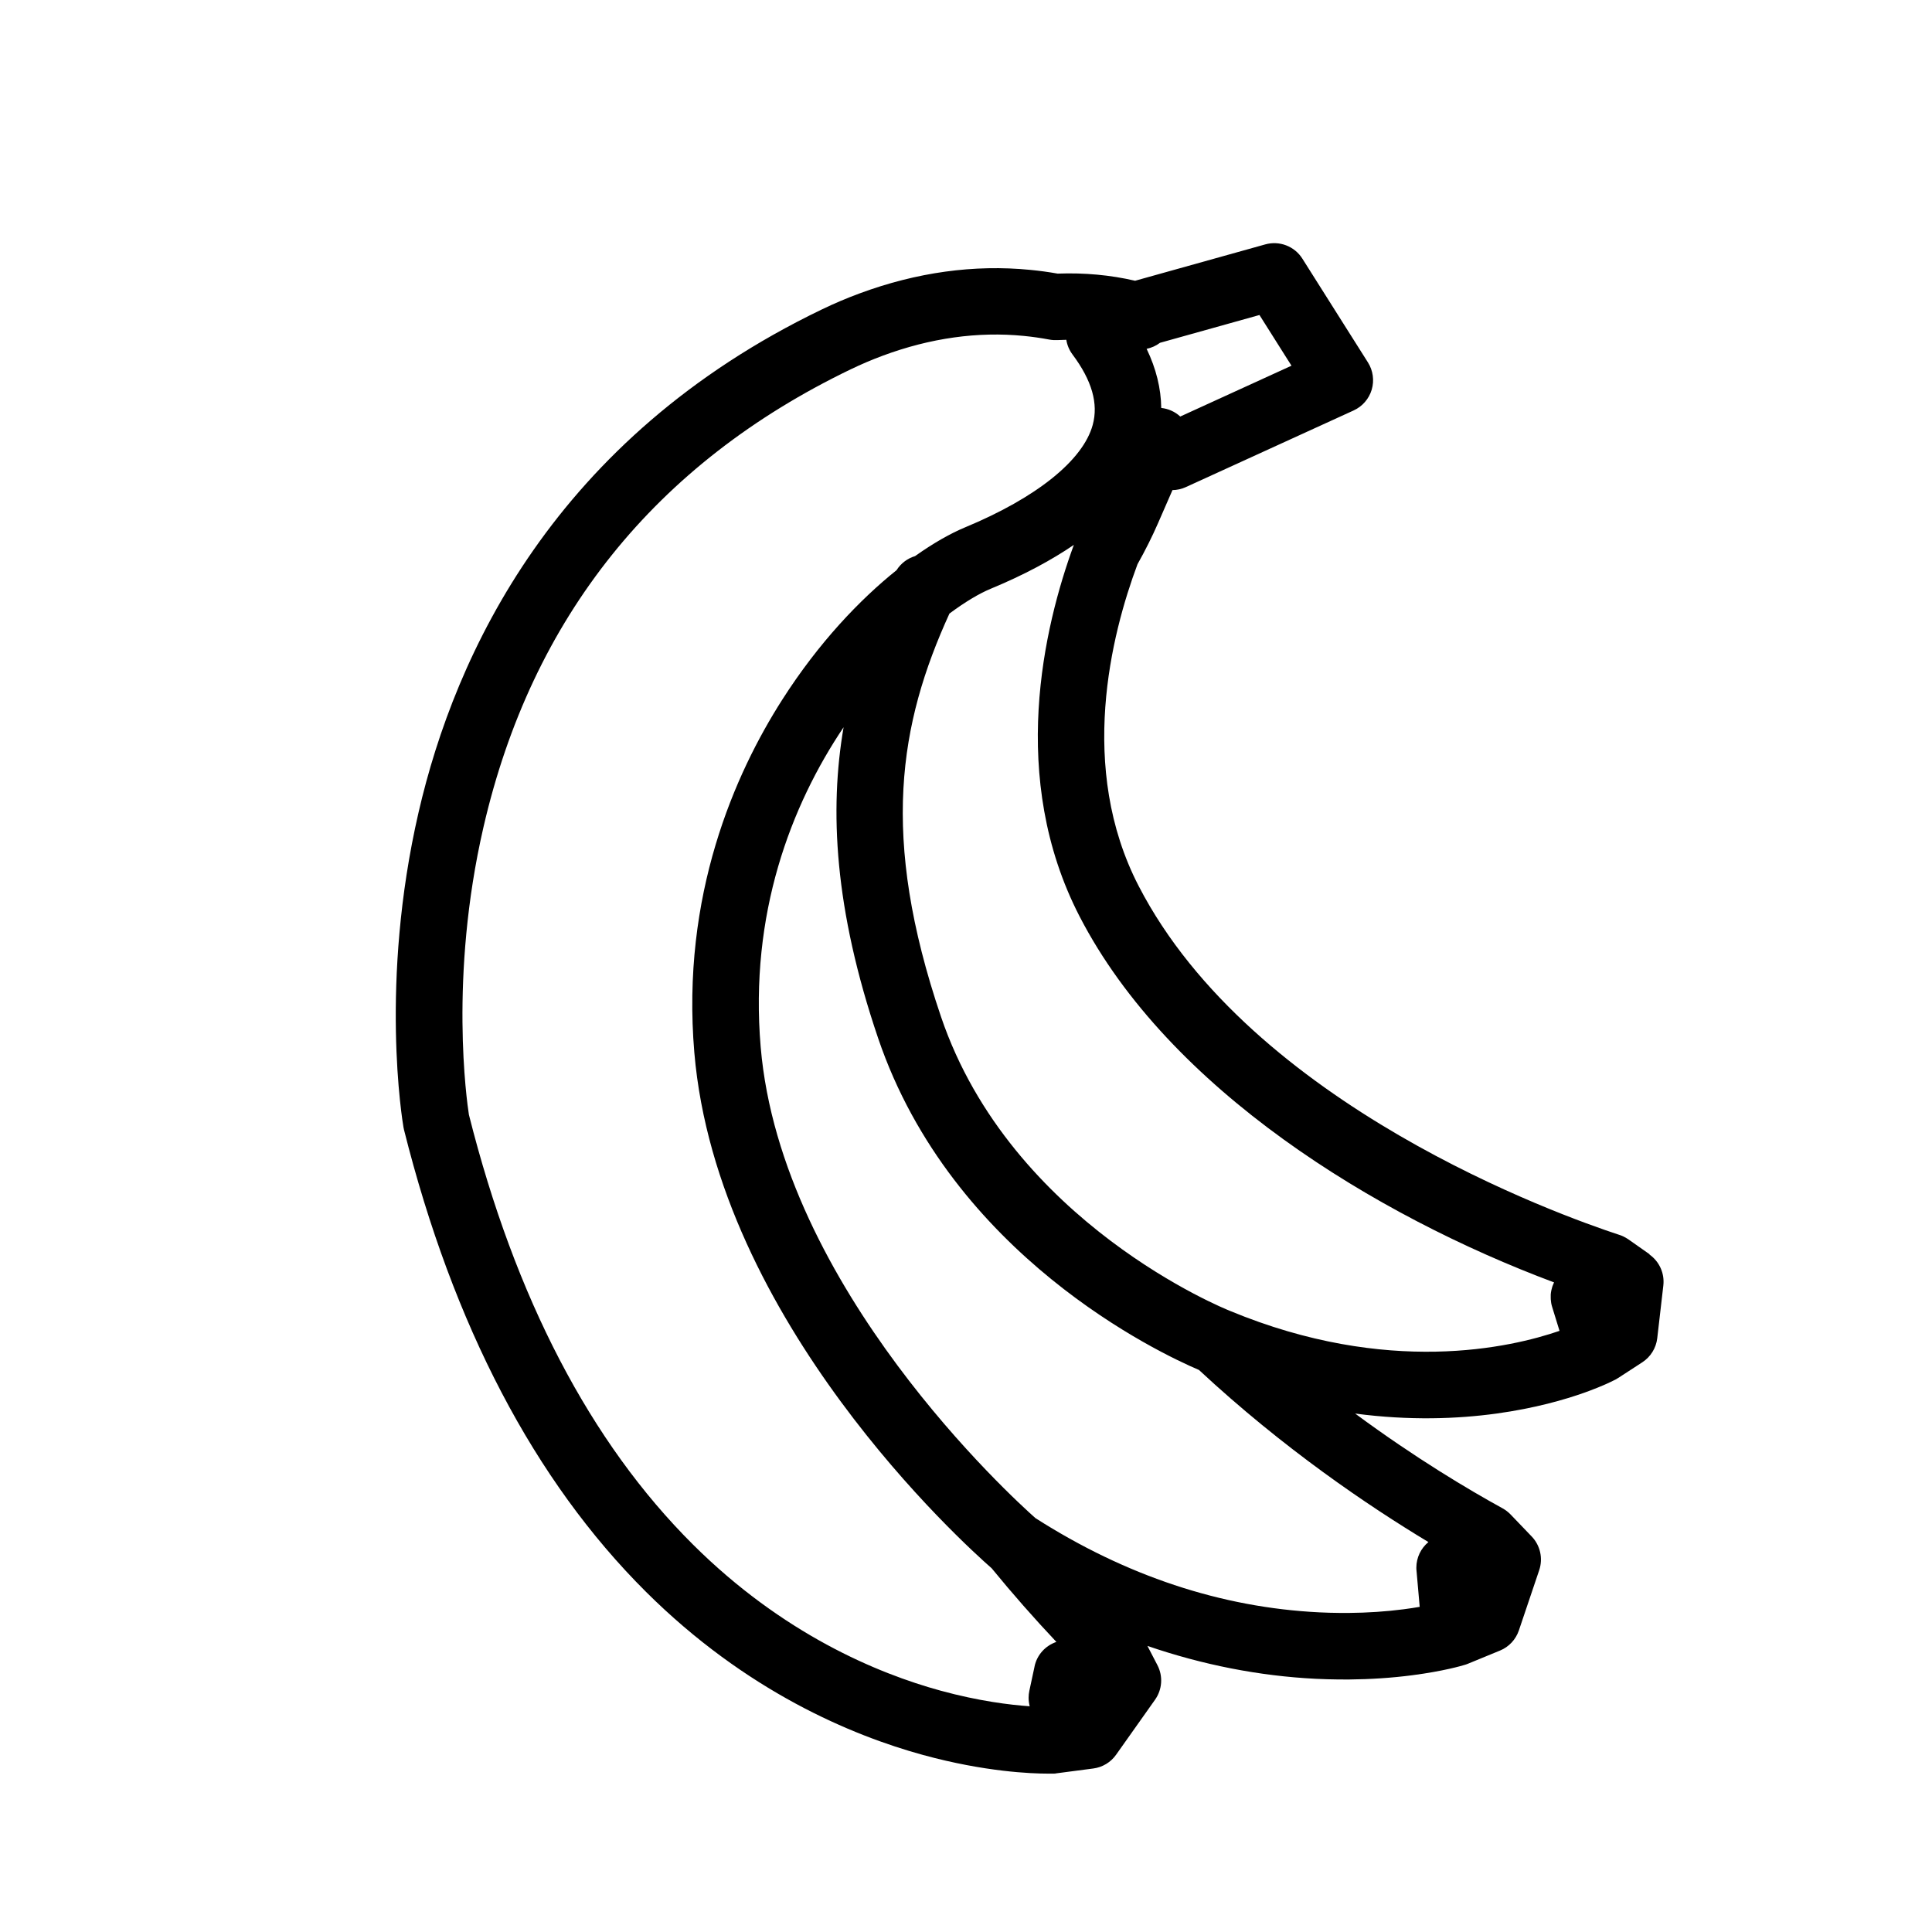 <?xml version="1.0" encoding="UTF-8"?>
<svg id="Layer_1" xmlns="http://www.w3.org/2000/svg" version="1.1" viewBox="0 0 3873 3873">
  <!-- Generator: Adobe Illustrator 29.0.1, SVG Export Plug-In . SVG Version: 2.1.0 Build 192)  -->
  <path d="M3306.9,2514.4l-42.8-30.1c-.6-.4-1.2-.7-1.8-1.1-.7-.5-1.4-.9-2.1-1.3-1.6-1-3.3-1.9-4.9-2.7-.5-.3-1-.5-1.6-.8-2.3-1.1-4.7-2-7.1-2.8,0,0,0,0-.1,0-121.1-39.7-736.8-259.9-963.9-699.5-122.5-237.1-55-504-2.3-645,15.6-27.8,29.5-55.5,41.2-82.4l28.9-66.2c9-.1,18.2-2.1,26.7-6l336.5-153.7c17.5-8,30.7-23.2,36.2-41.6,5.5-18.4,2.7-38.4-7.5-54.6l-48.3-76.4c-.3-.5-.7-1-1-1.6l-82.2-130.1c-15.7-24.9-45.9-36.5-74.3-28.6l-261,72.9c-49.5-11.5-101.5-16.3-155.3-14.3-17.9-3.2-36.3-5.7-54.9-7.5-112.5-11.1-227.6,4.8-342.2,47.2-26,9.6-51.6,20.5-76.2,32.4-535.1,257.8-734.6,690.3-807.8,1007.7-78.8,341.5-32.3,619.7-30.3,631.3.3,1.6.6,3.3,1,4.9,98.4,392.4,261.7,704.1,485.1,926.5,200.6,199.6,412.8,288,555.5,327.1,124.1,34,217.7,37.4,250.3,37.4s11.6-.2,12.4-.2c2.6-.1,5.2-.4,7.7-.8l70.9-9.3c18.4-2.4,35-12.4,45.7-27.6l78.1-110.3c14.4-20.4,16.3-47.1,4.7-69.3l-20-38.5c110.8,38,224.3,60.3,337.2,65.9,7.8.4,15.5.7,23.1.9,14.6.4,29.2.6,43.7.5,43.4-.4,86.1-3.2,126.7-8.5,62.5-8.1,99.9-19.1,105.6-20.9.8-.2,1.5-.5,2.3-.7,0,0,0,0,0,0,1.4-.5,2.7-1,4-1.5l64.2-26.4c17.9-7.3,31.6-22.1,37.8-40.3l40.8-120.9c7.9-23.5,2.1-49.5-15-67.4l-42.4-44.2c-4.7-4.9-10.1-9-16-12.3-67-36.8-174.2-100.3-295.6-190,218.3,28.9,383.7-14.9,459.3-41.8,3.4-1.2,6.6-2.4,9.9-3.6,6.5-2.4,12.4-4.7,17.7-6.9,5.3-2.2,10-4.2,14.2-6,4.2-1.9,7.8-3.5,10.7-4.9,6.7-3.2,10.2-5,10.2-5,1.5-.8,2.9-1.7,4.3-2.6.3-.2.5-.3.8-.4l48.6-31.6c16.6-10.8,27.6-28.5,29.9-48.2l12.2-105.7c2.8-24.3-7.9-48.1-27.9-62.2ZM2524.8,631.5l56.7,89.8c.3.5.7,1,1,1.5l6.5,10.3-223,101.9c-10.6-9.8-24-15.7-38.1-17.2-.5-39.2-10.2-78.8-29.3-118.5,9.6-2,18.8-6,26.8-12.1l199.3-55.7ZM2074,3340.5l-10.5,48.9c-1,4.7-1.5,9.4-1.5,14,0,5.8.8,11.6,2.2,17.1-39-2.7-101.8-10.3-178.3-31.2-127.2-34.8-316.7-113.9-496.7-293-205.5-204.5-356.7-494.4-449.2-861.7-4-25.8-40.1-276.2,29.2-576.5,96.9-420.3,344.5-729,735.9-917.6,20.8-10,42.5-19.3,64.6-27.5,95.4-35.4,190.5-48.7,282.7-39.6,17.4,1.7,34.6,4.2,51,7.3,5.2,1,10.4,1.3,15.6,1.1,6.2-.3,12.4-.5,18.6-.6,1.6,10.3,5.7,20.4,12.4,29.4,39,52.2,52.2,98.5,40.5,141.3-19.5,71.1-112.8,145.9-255.9,205.3-28.5,11.8-62.7,31-100.2,57.6-15,4.5-28.3,14.3-37.1,28.2-73.9,59.3-155.9,145.1-228.8,259.1-95.3,149-203.3,392.8-176.6,708,45.7,538.3,540.2,984.9,596,1033.7,41.8,51.1,85.7,101,129.8,147.7-21.5,7.3-38.7,25.3-43.8,49.1ZM2863.5,3091.3c-14.9,12.3-24.2,30.9-24.2,51.3,0,1.9,0,3.9.3,5.9l6.4,72.7c-9.5,1.6-20.1,3.3-31.8,4.8-35.4,4.6-72.7,7.1-110.7,7.4-12.8,0-25.7,0-38.6-.4-6.7-.2-13.4-.5-20.4-.8-196.5-9.7-387.8-73.3-568.8-188.9-44.9-39.7-510-462.9-550.8-944.5-22.7-267,60.8-484.1,166.2-640.9-28.4,165.2-18.8,364.1,69.2,623.2,148,436,564.7,631.8,643.2,665.2,169.5,157.7,340.5,273.1,460,345ZM2465.4,2627.7c-.1,0-.3,0-.5-.1-.3-.1-.5-.3-.8-.4-4.4-1.7-437.3-175.1-577.7-589-122.8-361.8-83.8-587.5,16.9-808.2,32-23.8,60.4-40.5,82.4-49.6,68.3-28.3,123-58.1,167-88.1-60.1,163.9-132.1,466.8,11.6,745,179.2,346.8,593.2,599.7,951.1,733.5-.1.2-.2.4-.3.6-.3.6-.5,1.1-.8,1.7-.8,1.7-1.5,3.4-2.1,5.2-.3.8-.5,1.5-.7,2.3-.5,1.8-1,3.5-1.4,5.3-.1.6-.3,1.3-.4,1.9-.5,2.4-.8,4.8-1,7.3,0,.5,0,.9,0,1.4-.1,2-.1,4,0,6.1,0,.8,0,1.6.1,2.4.1,1.8.3,3.6.6,5.4.1.7.2,1.5.3,2.2.5,2.5,1,4.9,1.8,7.3l14.8,48c-96.8,33.4-344.3,91.2-660.8-40.1Z"/>
</svg>